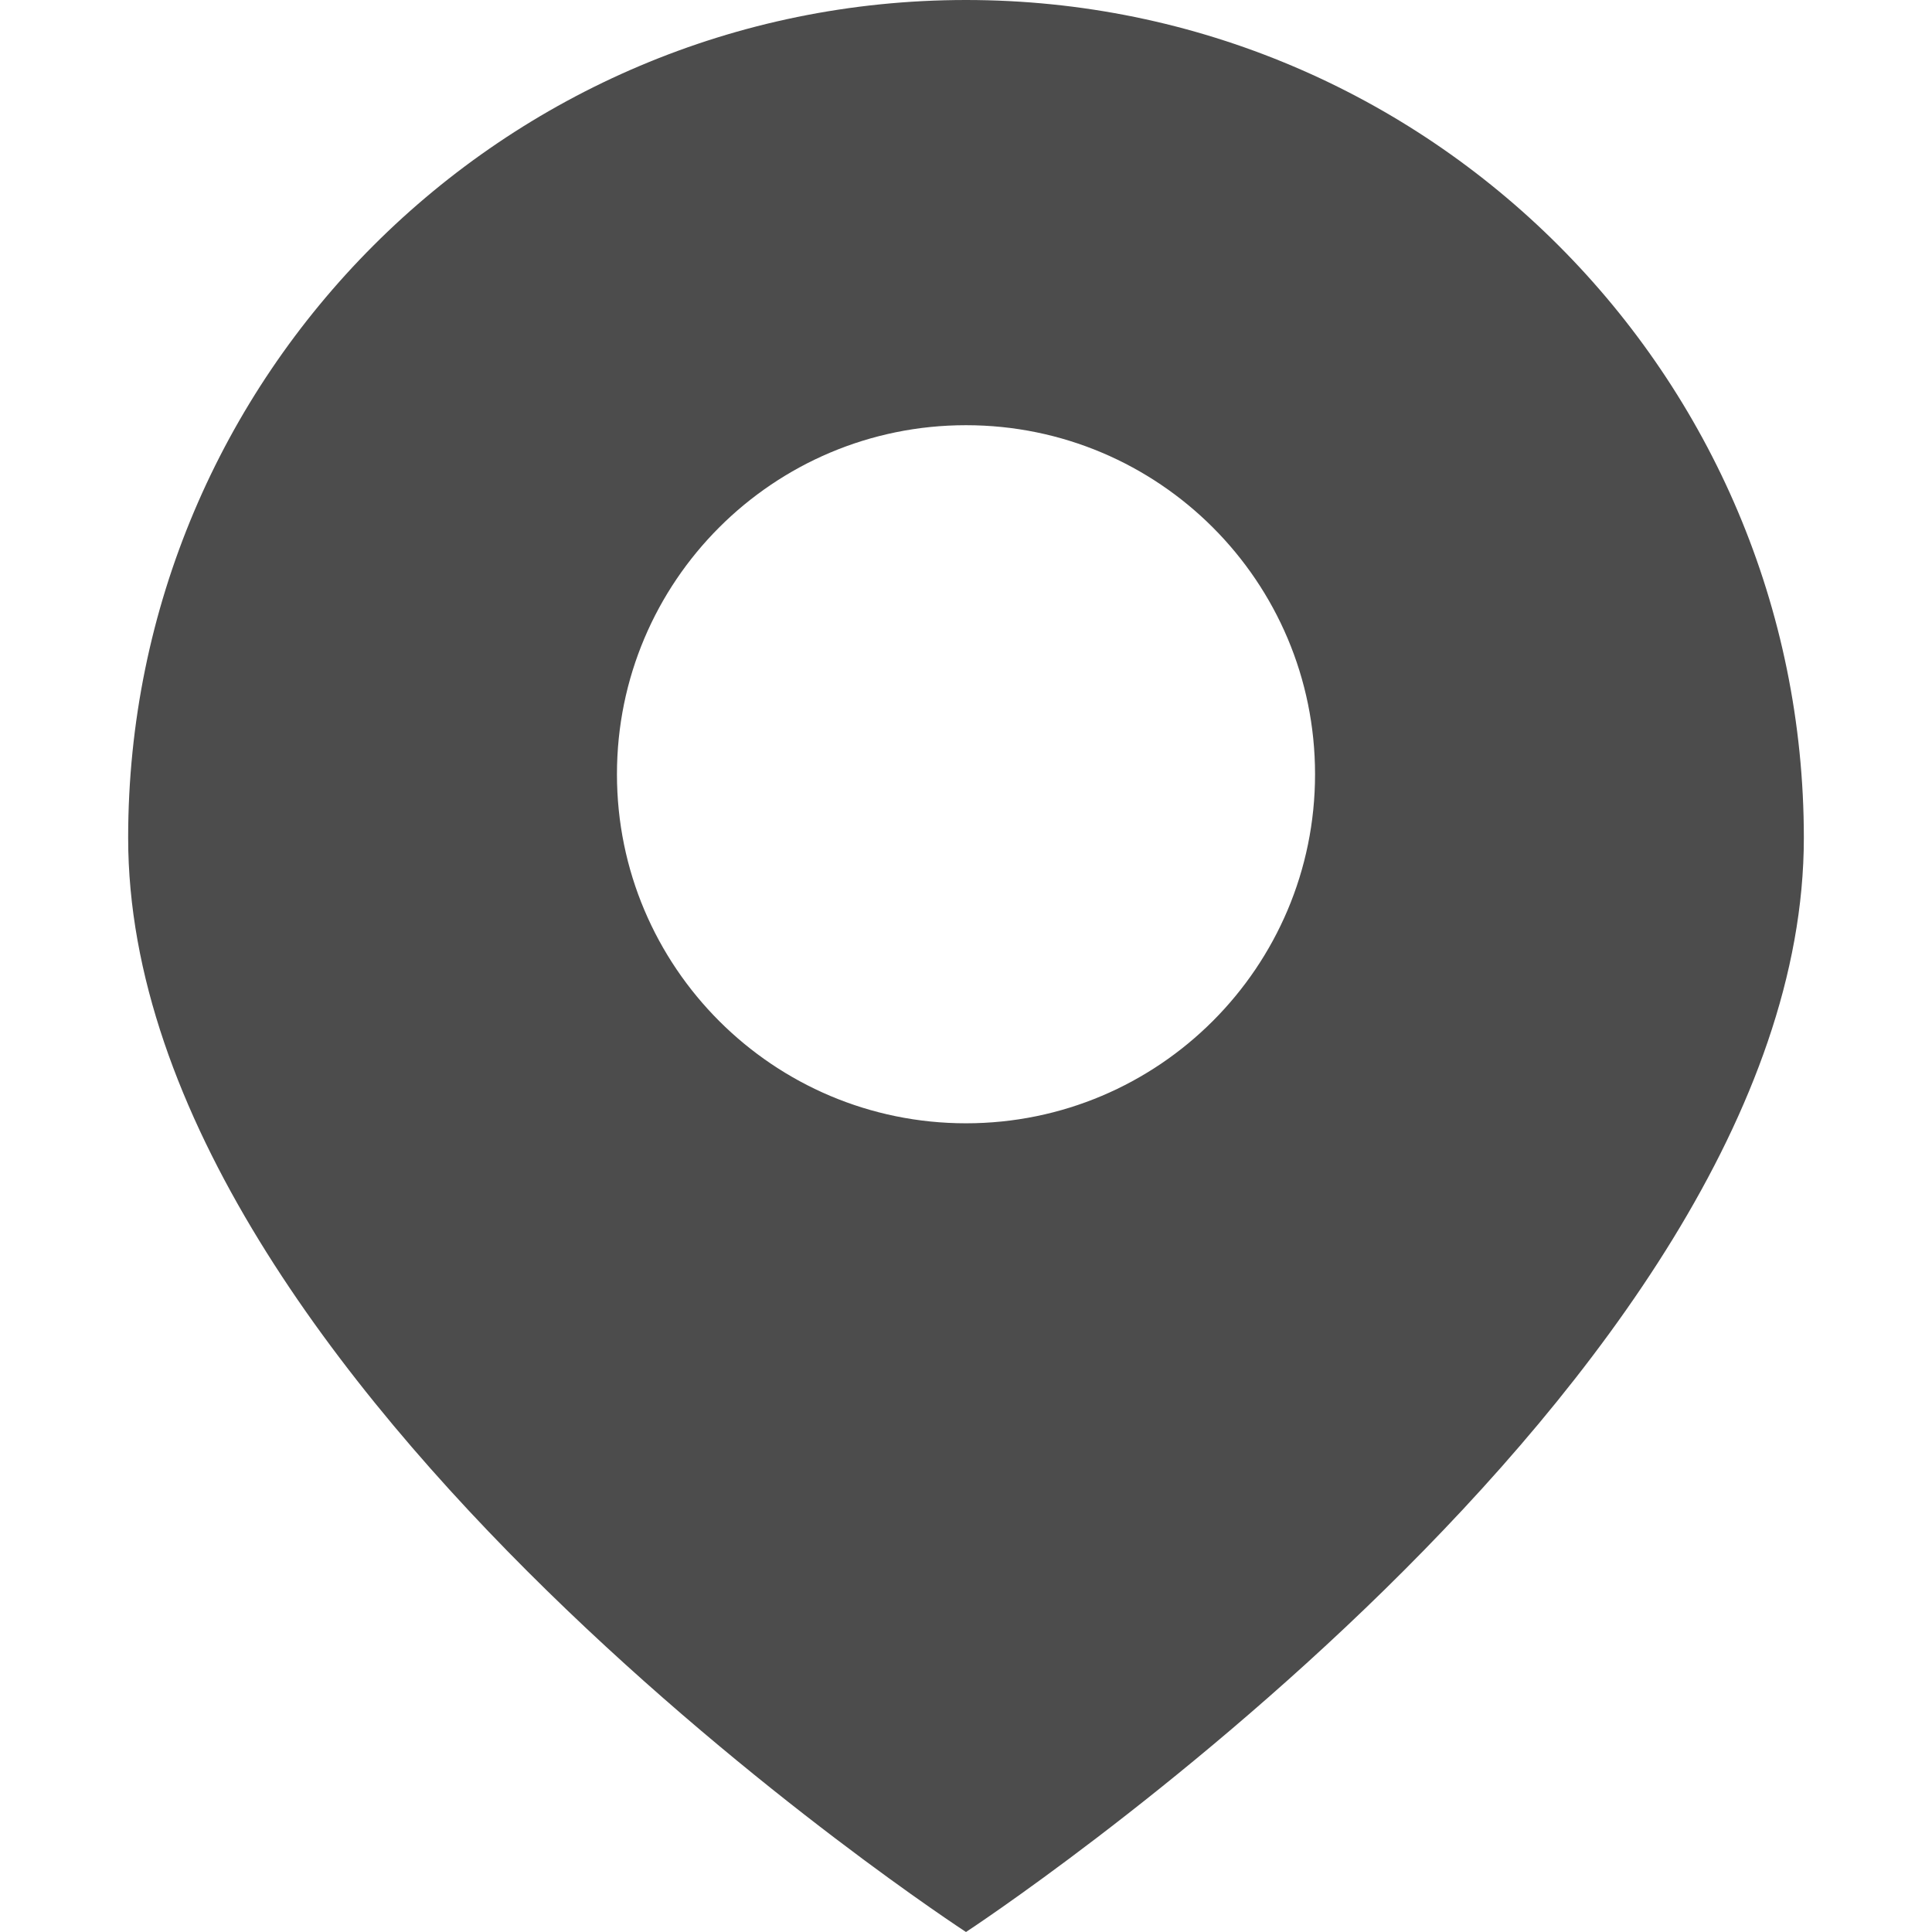 <svg width="12" height="12" viewBox="0 0 12 12" fill="none" xmlns="http://www.w3.org/2000/svg">
<g id="&#229;&#157;&#144;&#230;&#160;&#135;" clip-path="url(#clip0_8_534)">
<path id="Vector" d="M6 0C3.126 0 0.796 2.33 0.796 5.204C0.796 8.613 6 12 6 12C6 12 11.204 8.59 11.204 5.204C11.204 2.33 8.874 0 6 0ZM6 6.977C4.803 6.977 3.832 6.006 3.832 4.809C3.832 3.611 4.803 2.641 6 2.641C7.197 2.641 8.168 3.611 8.168 4.809C8.168 6.006 7.197 6.977 6 6.977Z" fill="#4C4C4C"/>
</g>
<defs>
<clipPath id="clip0_8_534">
<rect width="12" height="12" fill="white"/>
</clipPath>
</defs>
</svg>
